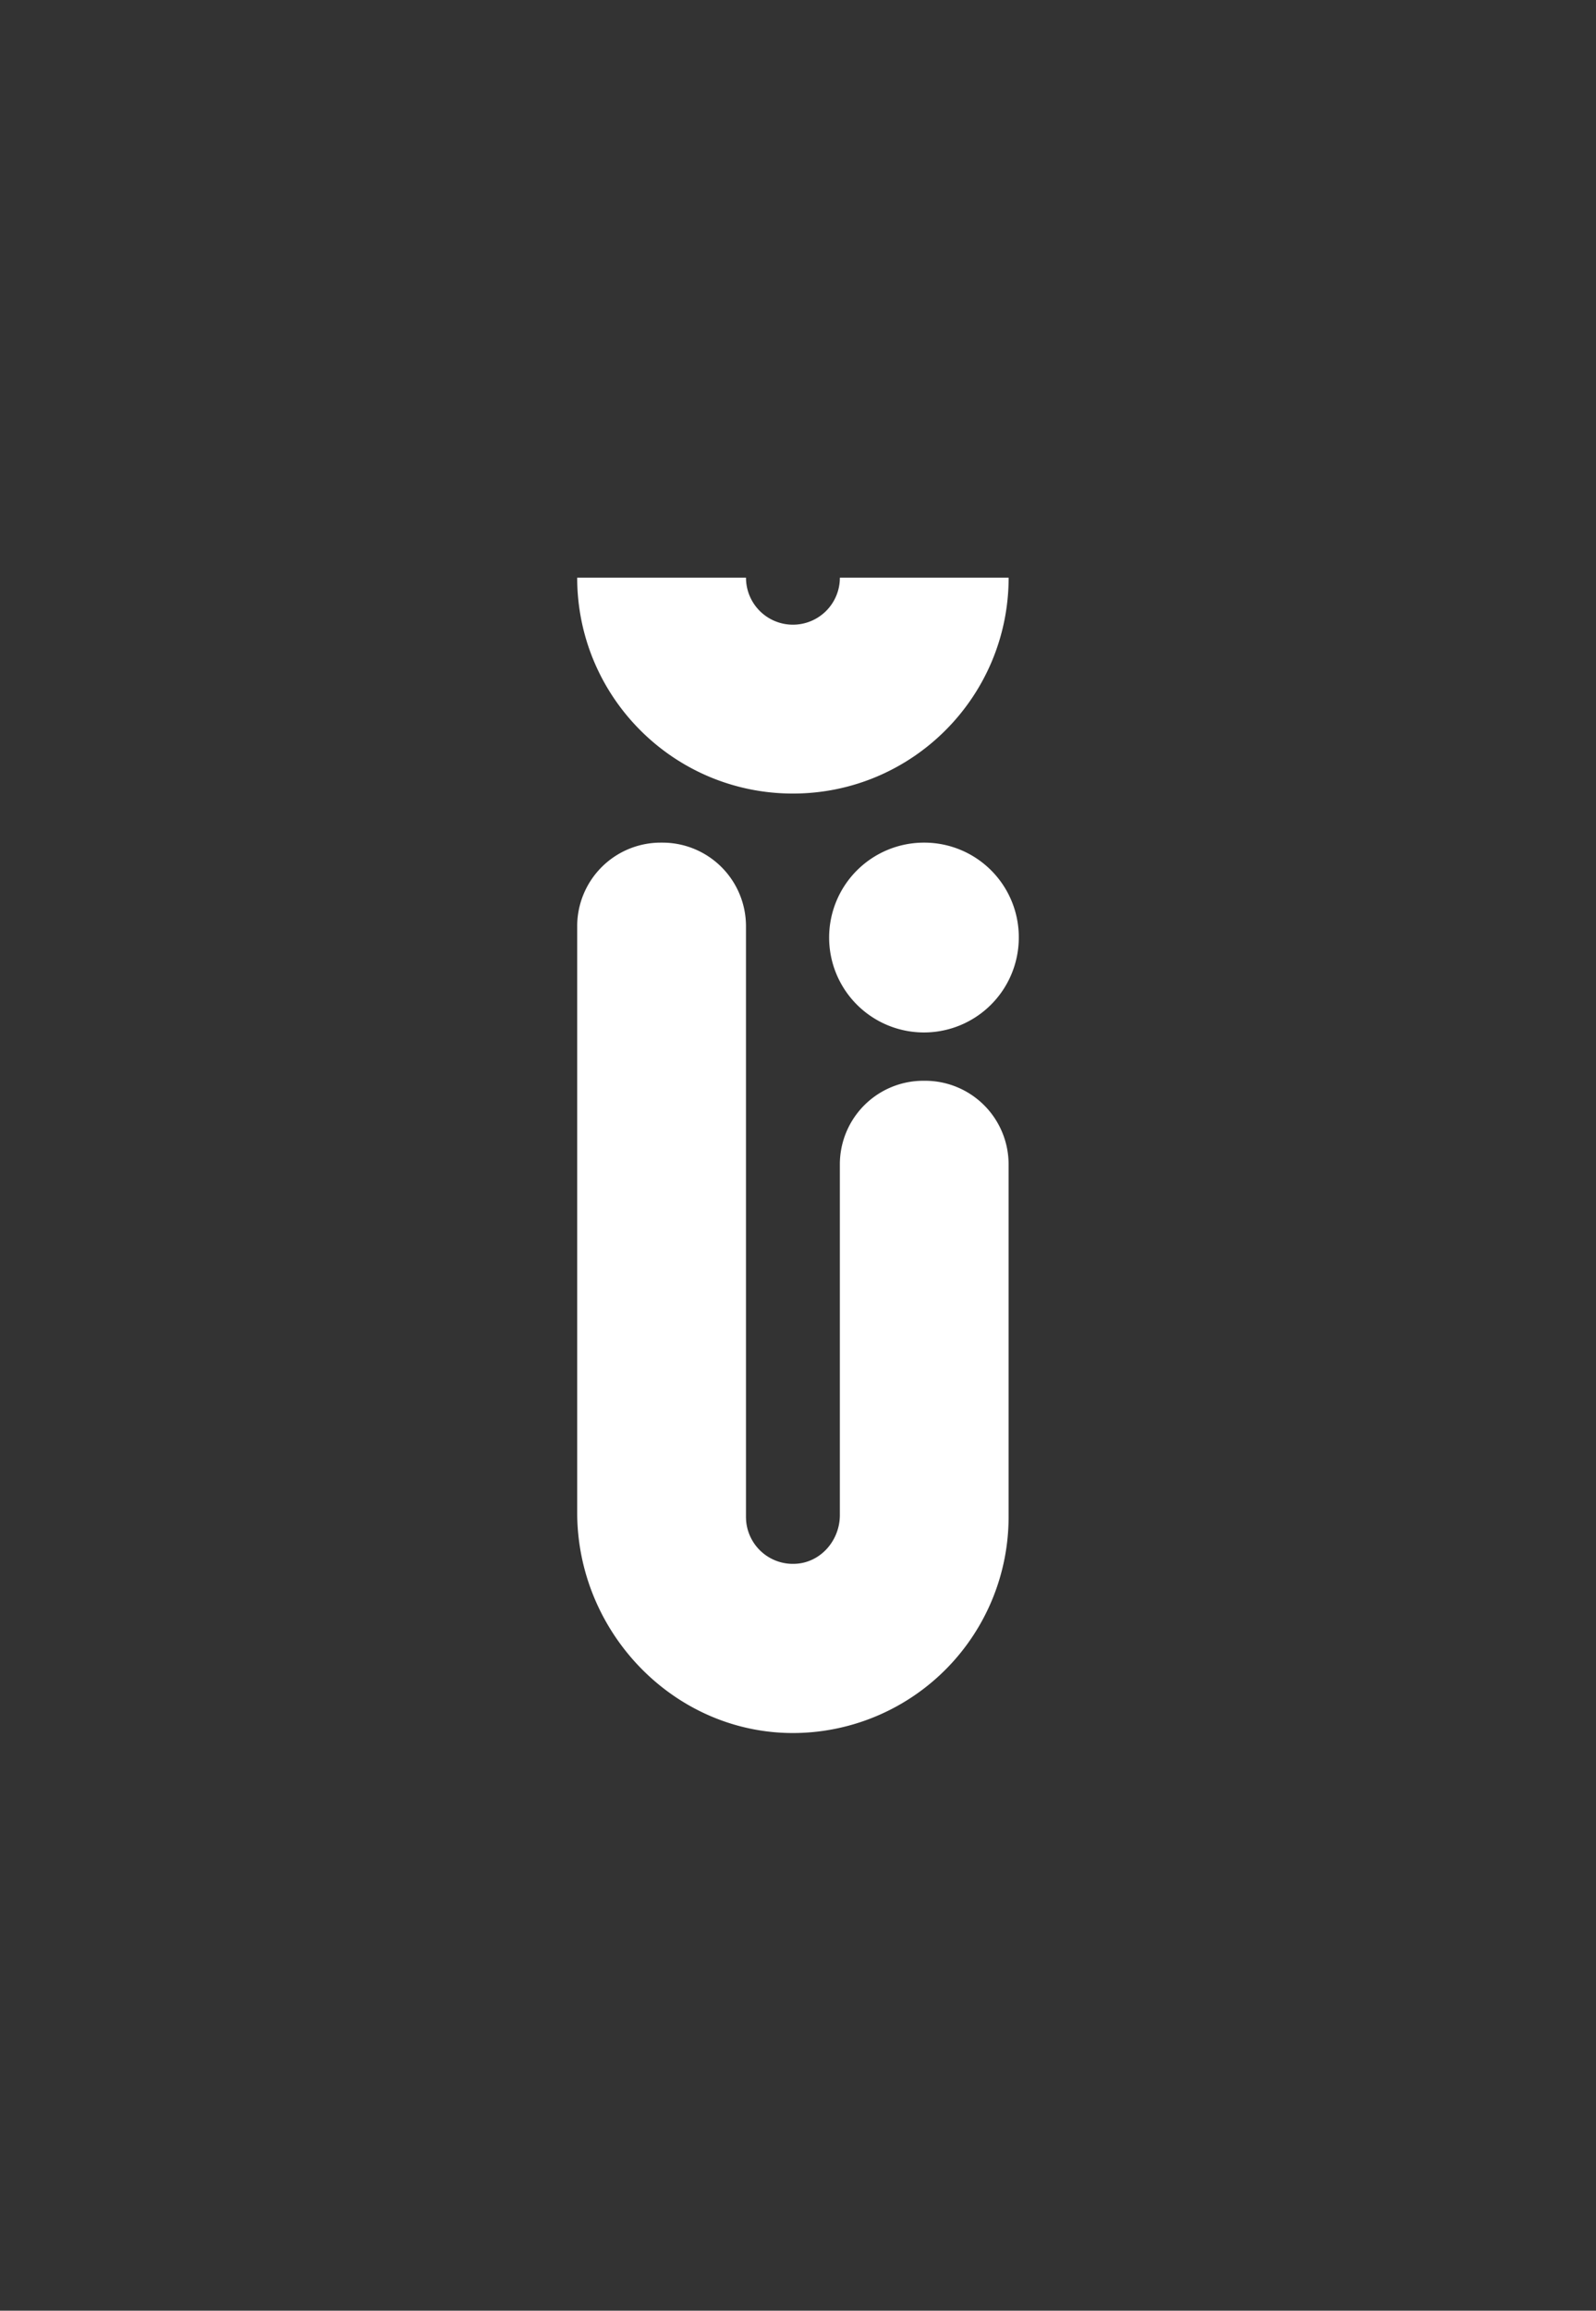 <svg id="Layer_1" data-name="Layer 1" xmlns="http://www.w3.org/2000/svg" viewBox="0 0 1382.55 2000"><rect x="0" y="0" width="1382.55" height="2000" fill="#333333" stroke="none"/><defs><style>.cls-1{fill:#fff;}</style></defs><path class="cls-1" d="M727.53,1130.39v181c0,21.74-16.37,40.88-38.06,42.12a40.64,40.64,0,0,1-43.18-37.91c0-.89-.08-1.78-.08-2.67V801.73a72.34,72.34,0,0,0-72.29-72.39h-1.61A72.34,72.34,0,0,0,500,801.73h0v507.38c0,105,85.79,193,190.61,190.87A187,187,0,0,0,873.7,1313V1007.84a72.34,72.34,0,0,0-72.29-72.39h-1.62a72.32,72.32,0,0,0-72.26,72.39Z"/><path class="cls-1" d="M686.93,540.69a40.64,40.64,0,0,1-40.7-40.56V500H500c0,103.2,83.66,186.86,186.86,186.86S873.73,603.22,873.73,500H727.54A40.63,40.63,0,0,1,687,540.69Z"/><path class="cls-1" d="M800.54,729.34a82.15,82.15,0,1,0,82,82.27v-.12A81.86,81.86,0,0,0,801,729.34Z"/></svg>